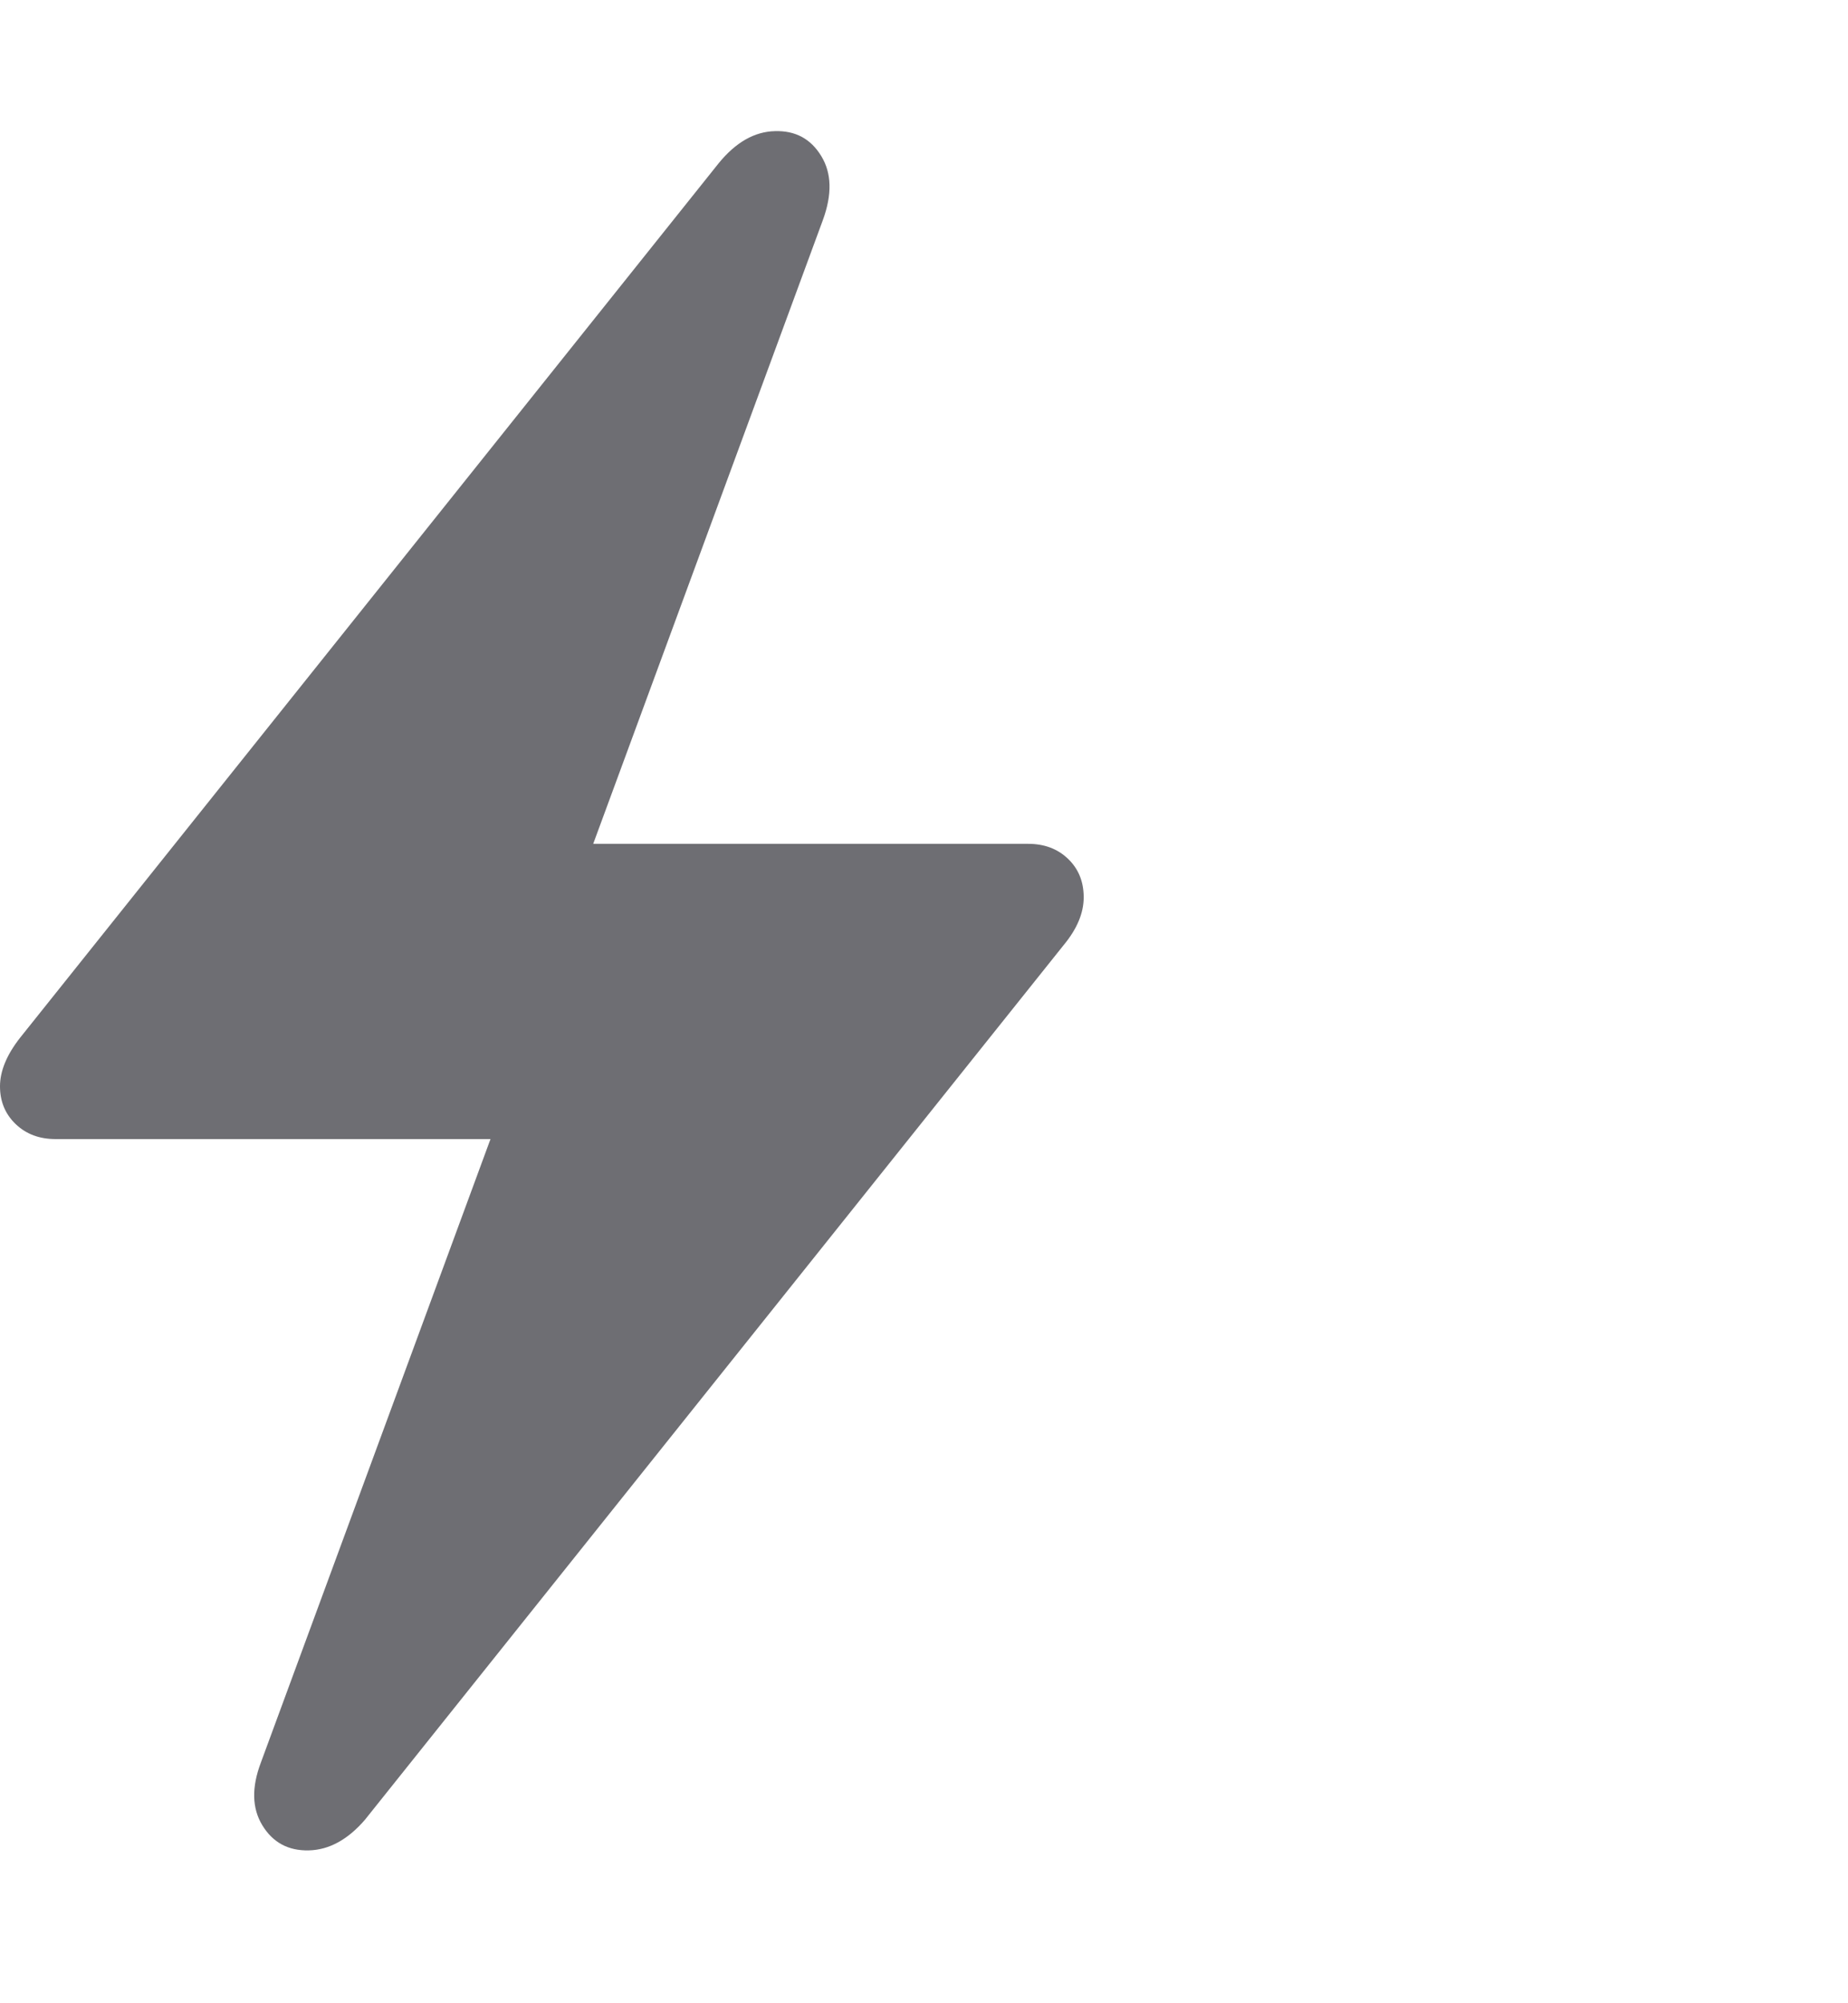 <svg width="12" height="13" viewBox="0 0 12 13" fill="none" xmlns="http://www.w3.org/2000/svg">
<g clip-path="url(#clip0_96_13996)">
<path d="M0 7.05C0 7.148 0.034 7.23 0.102 7.295C0.17 7.36 0.256 7.392 0.361 7.392H3.185L1.694 11.438C1.633 11.599 1.636 11.735 1.704 11.846C1.772 11.957 1.872 12.011 2.005 12.008C2.137 12.005 2.259 11.938 2.37 11.809L6.907 6.133C6.994 6.028 7.037 5.925 7.037 5.823C7.037 5.721 7.003 5.638 6.935 5.573C6.867 5.508 6.781 5.476 6.676 5.476H3.852L5.343 1.429C5.404 1.263 5.401 1.124 5.333 1.013C5.265 0.901 5.165 0.847 5.032 0.851C4.9 0.854 4.778 0.923 4.667 1.059L0.13 6.735C0.043 6.846 0 6.951 0 7.05Z" fill="#6E6E73"/>
</g>
<defs>
<clipPath id="clip0_96_13996">
<rect width="11.88" height="12" fill="white" transform="matrix(1 0 0 -1 0 12.42)"/>
</clipPath>
</defs>
</svg>
